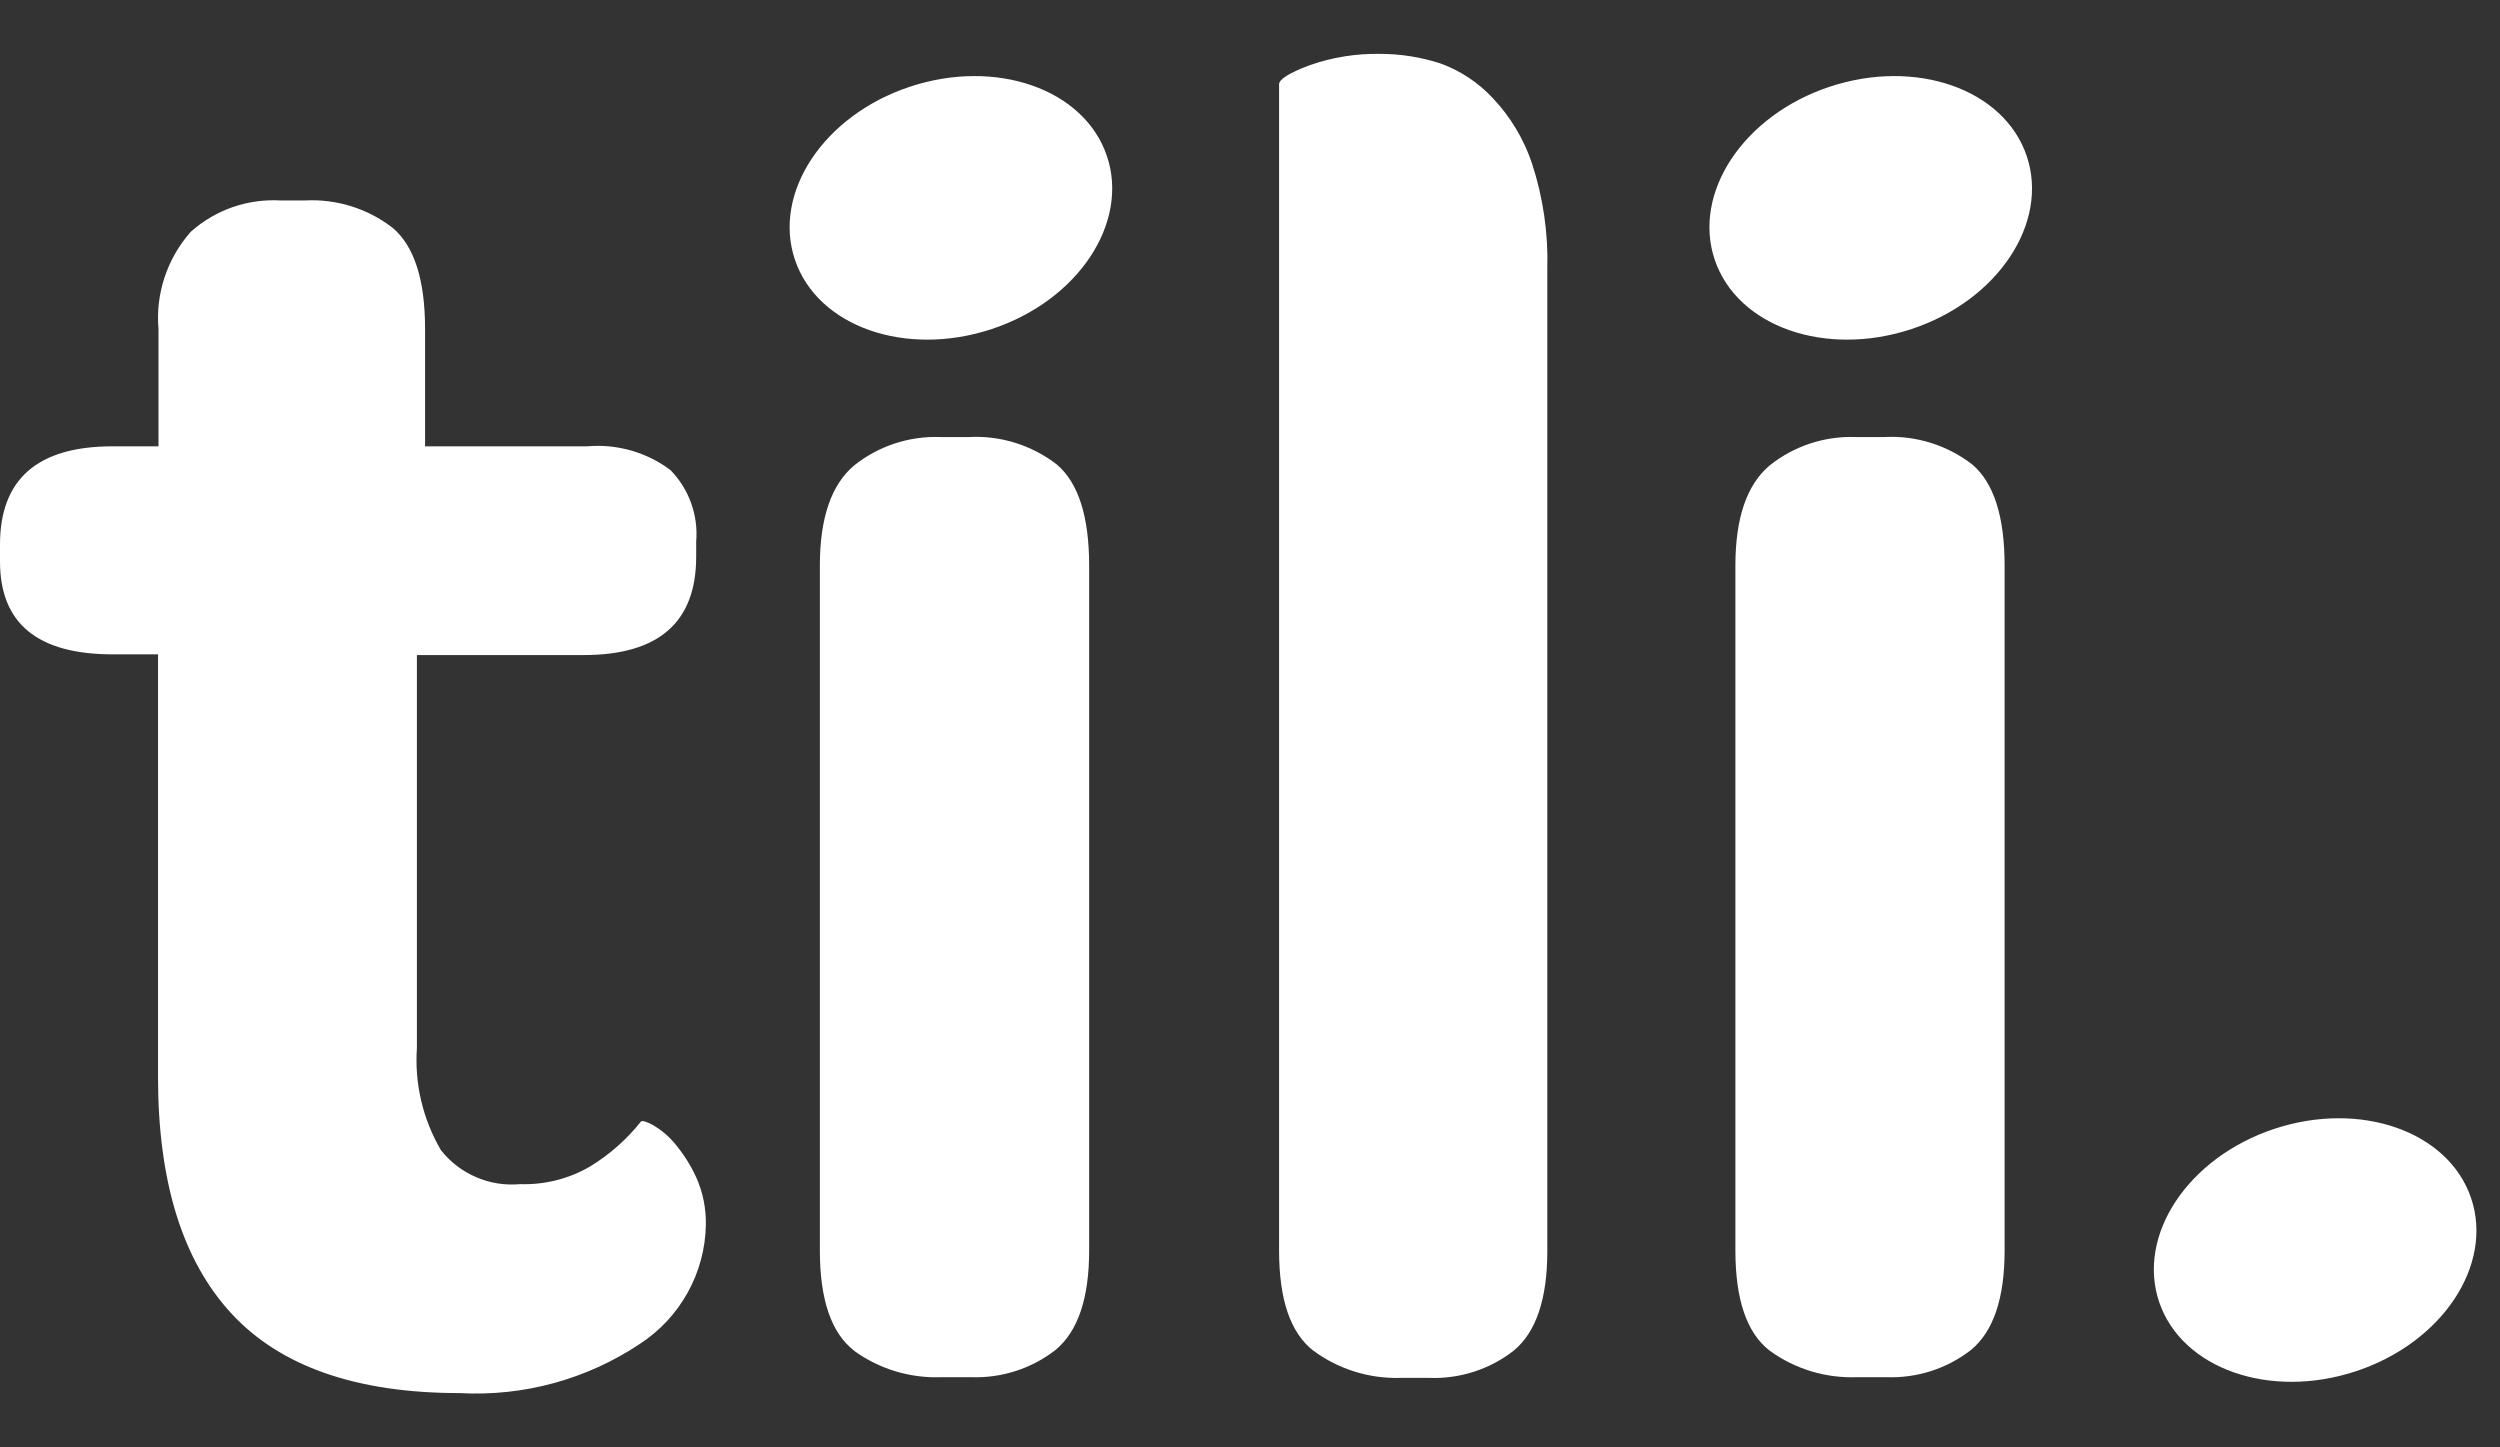 <svg width="38" height="22" viewBox="0 0 38 22" fill="none" xmlns="http://www.w3.org/2000/svg">
<rect x="0" y="0" width="38" height="22" fill="#333333" stroke="none"/>
<path d="M1.712 9.946C0.571 9.946 0 9.476 0 8.535V8.278C0 7.282 0.571 6.784 1.712 6.784H2.409V5.001C2.386 4.734 2.418 4.465 2.503 4.211C2.588 3.957 2.723 3.722 2.902 3.521C3.087 3.356 3.302 3.23 3.537 3.148C3.771 3.067 4.019 3.033 4.267 3.047H4.632C5.114 3.021 5.589 3.169 5.968 3.463C6.297 3.741 6.461 4.253 6.461 5.001V6.784H8.929C9.381 6.745 9.831 6.874 10.192 7.146C10.331 7.289 10.438 7.46 10.505 7.647C10.572 7.834 10.599 8.033 10.582 8.231V8.463C10.582 9.459 10.012 9.957 8.87 9.957H6.337V15.93C6.3 16.471 6.427 17.012 6.702 17.482C6.843 17.661 7.027 17.803 7.237 17.893C7.448 17.984 7.678 18.02 7.907 17.999C8.284 18.011 8.656 17.916 8.98 17.724C9.272 17.544 9.53 17.315 9.743 17.047C9.761 17.029 9.827 17.047 9.933 17.105C10.059 17.181 10.172 17.277 10.265 17.391C10.392 17.544 10.499 17.713 10.582 17.894C10.684 18.122 10.734 18.369 10.729 18.617C10.723 18.977 10.629 19.329 10.454 19.645C10.28 19.96 10.031 20.228 9.728 20.426C8.921 20.965 7.959 21.229 6.987 21.175C5.42 21.175 4.264 20.772 3.519 19.967C2.774 19.161 2.402 17.963 2.402 16.371V9.946H1.712ZM12.984 20.531C12.636 20.263 12.462 19.756 12.462 19.008V8.597C12.462 7.873 12.636 7.365 12.984 7.074C13.354 6.779 13.818 6.626 14.291 6.643H14.726C15.207 6.617 15.682 6.765 16.062 7.059C16.39 7.336 16.555 7.849 16.555 8.597V19.008C16.555 19.732 16.385 20.235 16.047 20.517C15.68 20.804 15.222 20.951 14.755 20.933H14.317C13.838 20.953 13.367 20.811 12.981 20.531H12.984ZM19.964 20.531C19.616 20.263 19.442 19.756 19.442 19.008V1.282C19.442 1.205 19.596 1.108 19.905 0.992C20.25 0.871 20.613 0.812 20.979 0.819C21.289 0.819 21.597 0.868 21.891 0.963C22.197 1.073 22.471 1.255 22.691 1.492C22.959 1.775 23.162 2.114 23.286 2.483C23.456 3.002 23.535 3.547 23.519 4.093V19.019C23.519 19.742 23.35 20.245 23.012 20.527C22.645 20.815 22.187 20.962 21.72 20.944H21.282C20.808 20.957 20.344 20.811 19.964 20.531ZM26.9 20.531C26.552 20.263 26.378 19.756 26.378 19.008V8.597C26.378 7.873 26.552 7.365 26.9 7.074C27.269 6.779 27.733 6.626 28.206 6.643H28.641C29.122 6.617 29.597 6.765 29.977 7.059C30.305 7.336 30.47 7.849 30.47 8.597V19.008C30.47 19.732 30.301 20.235 29.962 20.517C29.596 20.804 29.137 20.951 28.67 20.933H28.236C27.757 20.953 27.286 20.811 26.9 20.531ZM16.825 2.371C17.168 3.387 16.387 4.567 15.076 5.001C13.766 5.435 12.426 4.965 12.083 3.948C11.74 2.931 12.521 1.752 13.831 1.318C15.142 0.884 16.482 1.354 16.825 2.371ZM30.806 2.371C31.149 3.387 30.368 4.567 29.057 5.001C27.747 5.435 26.407 4.965 26.064 3.948C25.721 2.931 26.502 1.752 27.812 1.318C29.123 0.884 30.462 1.354 30.806 2.371Z" fill="white"/>
<path d="M35.813 20.842C37.123 20.408 37.904 19.229 37.561 18.212C37.218 17.196 35.879 16.725 34.568 17.159C33.258 17.594 32.476 18.773 32.819 19.79C33.163 20.806 34.502 21.276 35.813 20.842Z" fill="white"/>
</svg>
